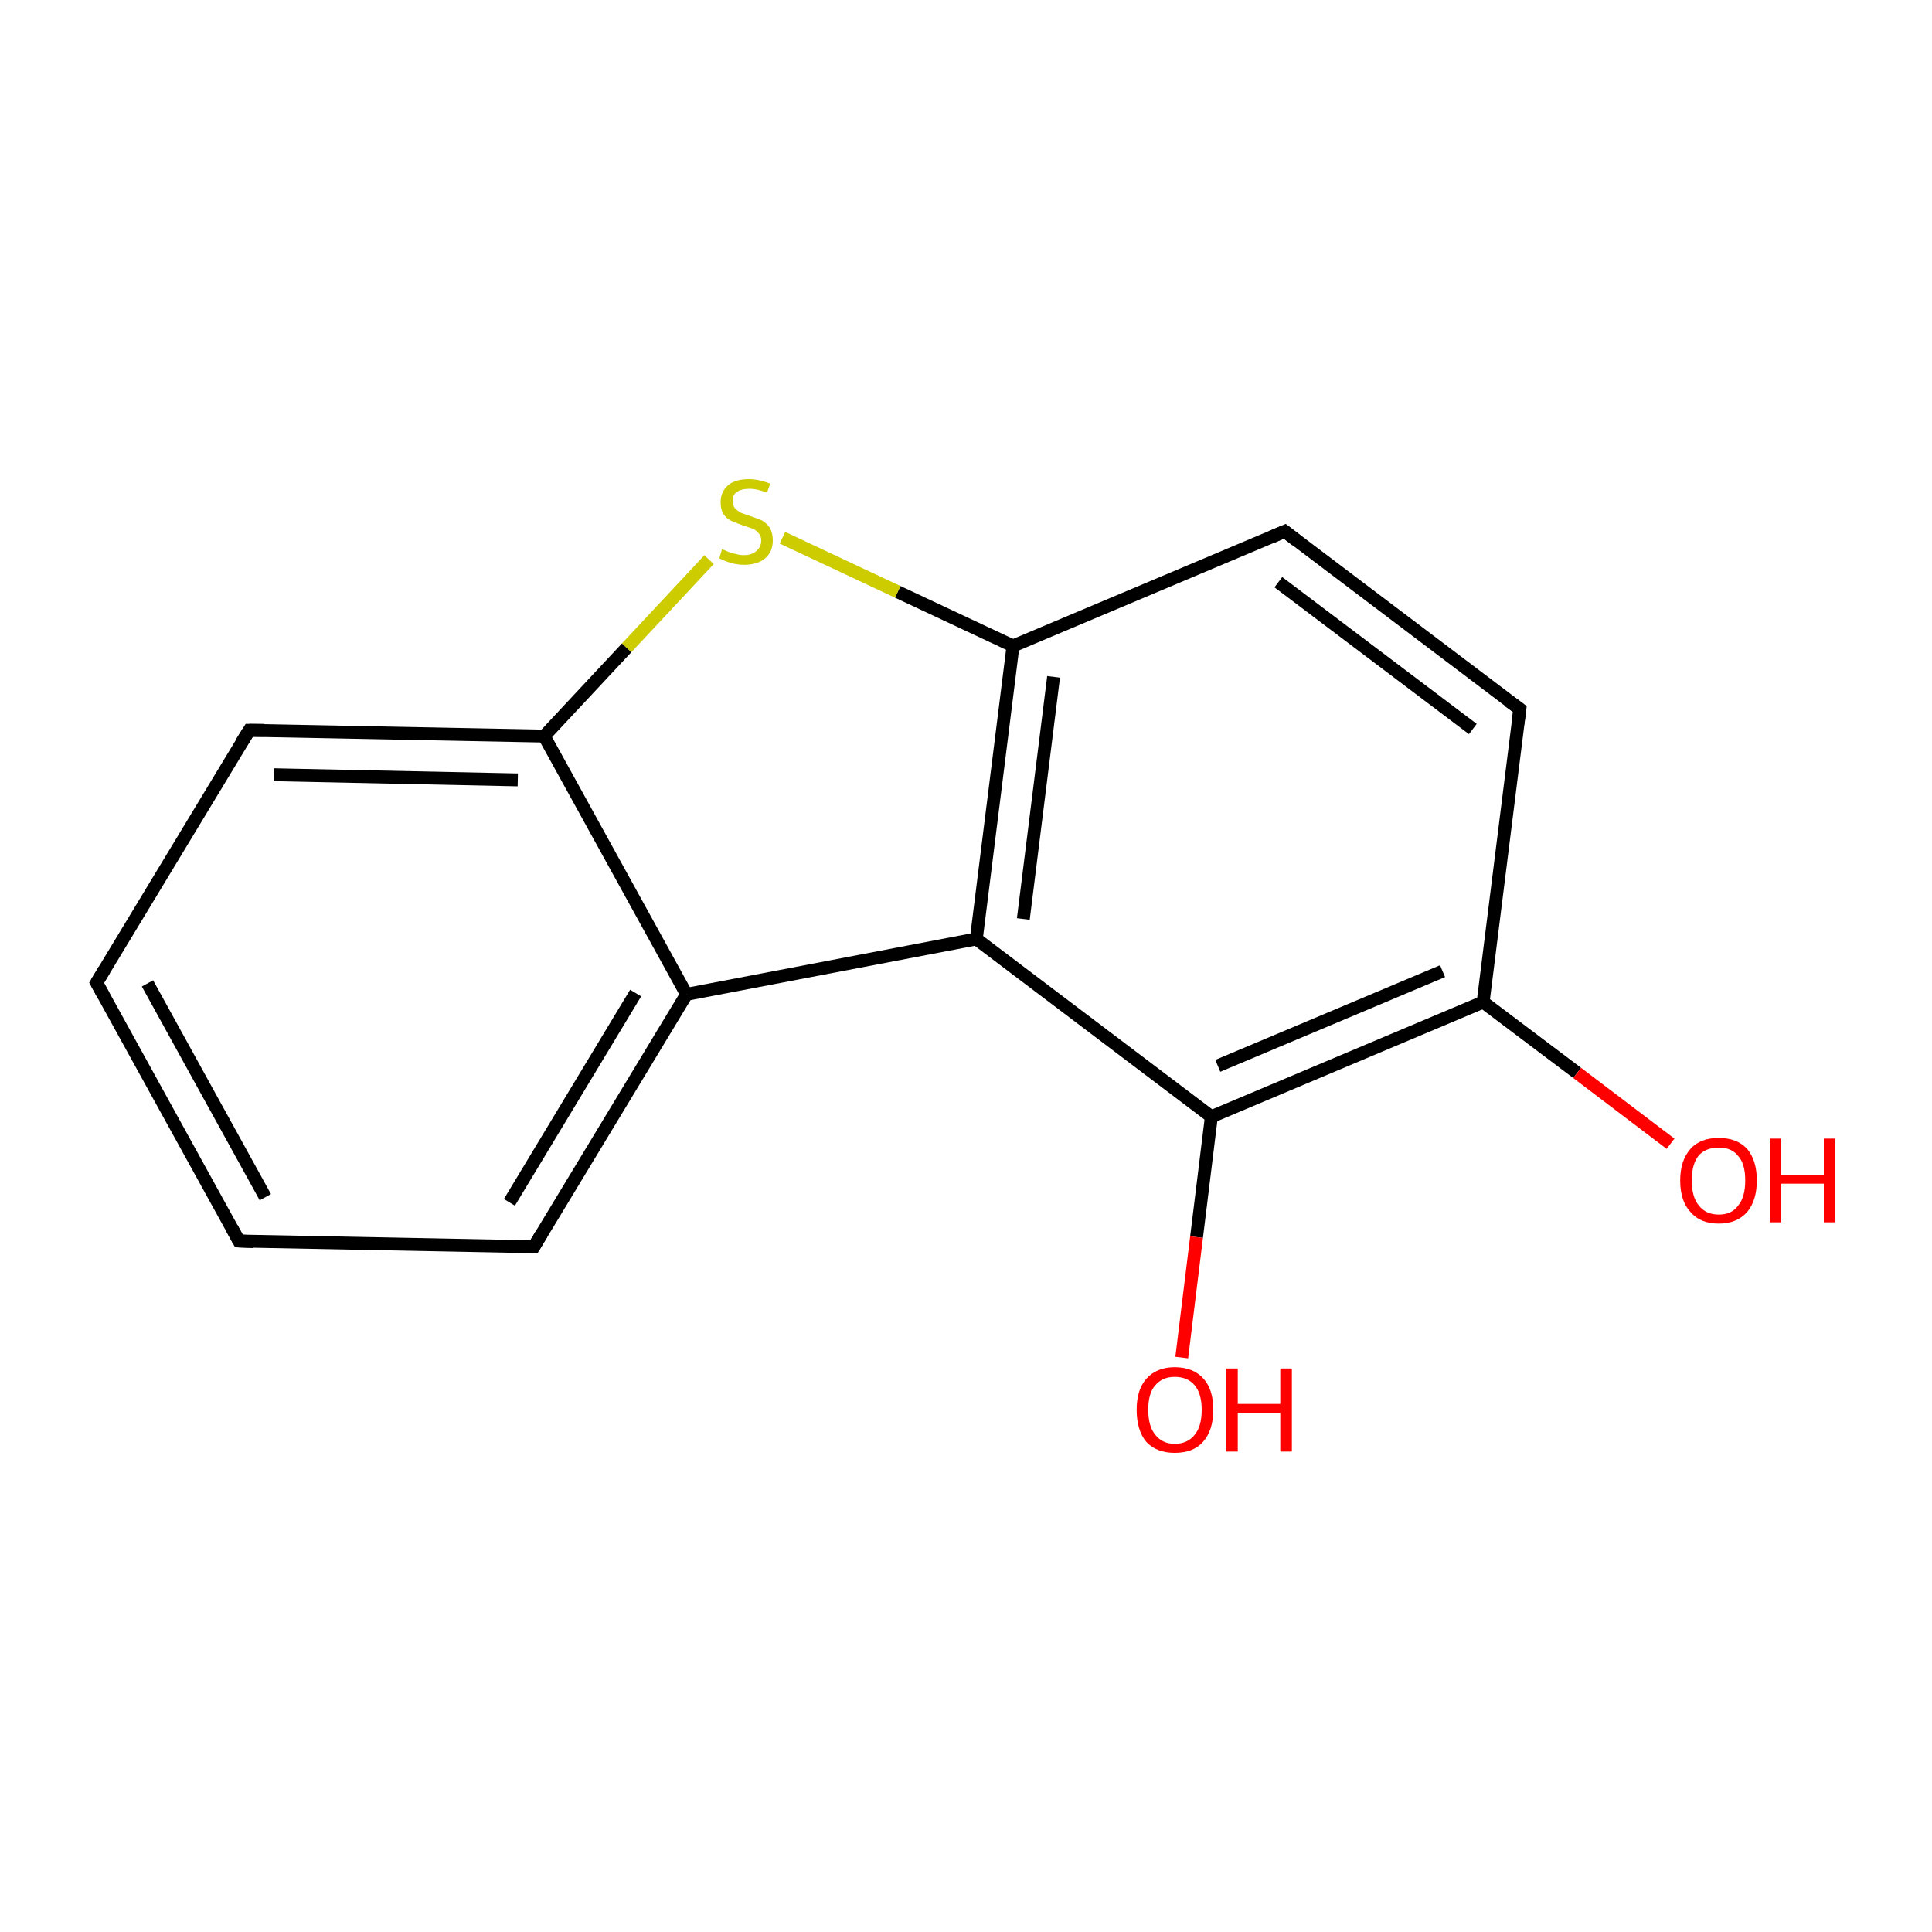 <?xml version='1.0' encoding='iso-8859-1'?>
<svg version='1.1' baseProfile='full'
              xmlns='http://www.w3.org/2000/svg'
                      xmlns:rdkit='http://www.rdkit.org/xml'
                      xmlns:xlink='http://www.w3.org/1999/xlink'
                  xml:space='preserve'
width='300px' height='300px' viewBox='0 0 300 300'>
<!-- END OF HEADER -->
<rect style='opacity:1.0;fill:#FFFFFF;stroke:none' width='300.0' height='300.0' x='0.0' y='0.0'> </rect>
<path class='bond-0 atom-0 atom-1' d='M 37.1,192.7 L 15.0,152.6' style='fill:none;fill-rule:evenodd;stroke:#000000;stroke-width:2.0px;stroke-linecap:butt;stroke-linejoin:miter;stroke-opacity:1' />
<path class='bond-0 atom-0 atom-1' d='M 41.2,185.9 L 22.9,152.7' style='fill:none;fill-rule:evenodd;stroke:#000000;stroke-width:2.0px;stroke-linecap:butt;stroke-linejoin:miter;stroke-opacity:1' />
<path class='bond-1 atom-1 atom-2' d='M 15.0,152.6 L 38.7,113.4' style='fill:none;fill-rule:evenodd;stroke:#000000;stroke-width:2.0px;stroke-linecap:butt;stroke-linejoin:miter;stroke-opacity:1' />
<path class='bond-2 atom-2 atom-3' d='M 38.7,113.4 L 84.5,114.3' style='fill:none;fill-rule:evenodd;stroke:#000000;stroke-width:2.0px;stroke-linecap:butt;stroke-linejoin:miter;stroke-opacity:1' />
<path class='bond-2 atom-2 atom-3' d='M 42.5,120.3 L 80.4,121.1' style='fill:none;fill-rule:evenodd;stroke:#000000;stroke-width:2.0px;stroke-linecap:butt;stroke-linejoin:miter;stroke-opacity:1' />
<path class='bond-3 atom-3 atom-4' d='M 84.5,114.3 L 106.6,154.4' style='fill:none;fill-rule:evenodd;stroke:#000000;stroke-width:2.0px;stroke-linecap:butt;stroke-linejoin:miter;stroke-opacity:1' />
<path class='bond-4 atom-4 atom-5' d='M 106.6,154.4 L 82.9,193.6' style='fill:none;fill-rule:evenodd;stroke:#000000;stroke-width:2.0px;stroke-linecap:butt;stroke-linejoin:miter;stroke-opacity:1' />
<path class='bond-4 atom-4 atom-5' d='M 98.7,154.2 L 79.1,186.7' style='fill:none;fill-rule:evenodd;stroke:#000000;stroke-width:2.0px;stroke-linecap:butt;stroke-linejoin:miter;stroke-opacity:1' />
<path class='bond-5 atom-4 atom-6' d='M 106.6,154.4 L 151.6,145.8' style='fill:none;fill-rule:evenodd;stroke:#000000;stroke-width:2.0px;stroke-linecap:butt;stroke-linejoin:miter;stroke-opacity:1' />
<path class='bond-6 atom-6 atom-7' d='M 151.6,145.8 L 157.3,100.3' style='fill:none;fill-rule:evenodd;stroke:#000000;stroke-width:2.0px;stroke-linecap:butt;stroke-linejoin:miter;stroke-opacity:1' />
<path class='bond-6 atom-6 atom-7' d='M 158.9,142.7 L 163.6,105.1' style='fill:none;fill-rule:evenodd;stroke:#000000;stroke-width:2.0px;stroke-linecap:butt;stroke-linejoin:miter;stroke-opacity:1' />
<path class='bond-7 atom-7 atom-8' d='M 157.3,100.3 L 199.5,82.5' style='fill:none;fill-rule:evenodd;stroke:#000000;stroke-width:2.0px;stroke-linecap:butt;stroke-linejoin:miter;stroke-opacity:1' />
<path class='bond-8 atom-8 atom-9' d='M 199.5,82.5 L 236.0,110.1' style='fill:none;fill-rule:evenodd;stroke:#000000;stroke-width:2.0px;stroke-linecap:butt;stroke-linejoin:miter;stroke-opacity:1' />
<path class='bond-8 atom-8 atom-9' d='M 198.5,90.4 L 228.7,113.2' style='fill:none;fill-rule:evenodd;stroke:#000000;stroke-width:2.0px;stroke-linecap:butt;stroke-linejoin:miter;stroke-opacity:1' />
<path class='bond-9 atom-9 atom-10' d='M 236.0,110.1 L 230.3,155.6' style='fill:none;fill-rule:evenodd;stroke:#000000;stroke-width:2.0px;stroke-linecap:butt;stroke-linejoin:miter;stroke-opacity:1' />
<path class='bond-10 atom-10 atom-11' d='M 230.3,155.6 L 188.1,173.4' style='fill:none;fill-rule:evenodd;stroke:#000000;stroke-width:2.0px;stroke-linecap:butt;stroke-linejoin:miter;stroke-opacity:1' />
<path class='bond-10 atom-10 atom-11' d='M 224.0,150.8 L 189.1,165.5' style='fill:none;fill-rule:evenodd;stroke:#000000;stroke-width:2.0px;stroke-linecap:butt;stroke-linejoin:miter;stroke-opacity:1' />
<path class='bond-11 atom-11 atom-12' d='M 188.1,173.4 L 185.8,192.1' style='fill:none;fill-rule:evenodd;stroke:#000000;stroke-width:2.0px;stroke-linecap:butt;stroke-linejoin:miter;stroke-opacity:1' />
<path class='bond-11 atom-11 atom-12' d='M 185.8,192.1 L 183.5,210.8' style='fill:none;fill-rule:evenodd;stroke:#FF0000;stroke-width:2.0px;stroke-linecap:butt;stroke-linejoin:miter;stroke-opacity:1' />
<path class='bond-12 atom-10 atom-13' d='M 230.3,155.6 L 244.9,166.6' style='fill:none;fill-rule:evenodd;stroke:#000000;stroke-width:2.0px;stroke-linecap:butt;stroke-linejoin:miter;stroke-opacity:1' />
<path class='bond-12 atom-10 atom-13' d='M 244.9,166.6 L 259.4,177.6' style='fill:none;fill-rule:evenodd;stroke:#FF0000;stroke-width:2.0px;stroke-linecap:butt;stroke-linejoin:miter;stroke-opacity:1' />
<path class='bond-13 atom-7 atom-14' d='M 157.3,100.3 L 139.4,91.9' style='fill:none;fill-rule:evenodd;stroke:#000000;stroke-width:2.0px;stroke-linecap:butt;stroke-linejoin:miter;stroke-opacity:1' />
<path class='bond-13 atom-7 atom-14' d='M 139.4,91.9 L 121.5,83.5' style='fill:none;fill-rule:evenodd;stroke:#CCCC00;stroke-width:2.0px;stroke-linecap:butt;stroke-linejoin:miter;stroke-opacity:1' />
<path class='bond-14 atom-5 atom-0' d='M 82.9,193.6 L 37.1,192.7' style='fill:none;fill-rule:evenodd;stroke:#000000;stroke-width:2.0px;stroke-linecap:butt;stroke-linejoin:miter;stroke-opacity:1' />
<path class='bond-15 atom-14 atom-3' d='M 110.1,86.9 L 97.3,100.6' style='fill:none;fill-rule:evenodd;stroke:#CCCC00;stroke-width:2.0px;stroke-linecap:butt;stroke-linejoin:miter;stroke-opacity:1' />
<path class='bond-15 atom-14 atom-3' d='M 97.3,100.6 L 84.5,114.3' style='fill:none;fill-rule:evenodd;stroke:#000000;stroke-width:2.0px;stroke-linecap:butt;stroke-linejoin:miter;stroke-opacity:1' />
<path class='bond-16 atom-11 atom-6' d='M 188.1,173.4 L 151.6,145.8' style='fill:none;fill-rule:evenodd;stroke:#000000;stroke-width:2.0px;stroke-linecap:butt;stroke-linejoin:miter;stroke-opacity:1' />
<path d='M 36.0,190.7 L 37.1,192.7 L 39.4,192.8' style='fill:none;stroke:#000000;stroke-width:2.0px;stroke-linecap:butt;stroke-linejoin:miter;stroke-opacity:1;' />
<path d='M 16.1,154.6 L 15.0,152.6 L 16.2,150.6' style='fill:none;stroke:#000000;stroke-width:2.0px;stroke-linecap:butt;stroke-linejoin:miter;stroke-opacity:1;' />
<path d='M 37.5,115.3 L 38.7,113.4 L 41.0,113.4' style='fill:none;stroke:#000000;stroke-width:2.0px;stroke-linecap:butt;stroke-linejoin:miter;stroke-opacity:1;' />
<path d='M 84.1,191.6 L 82.9,193.6 L 80.6,193.6' style='fill:none;stroke:#000000;stroke-width:2.0px;stroke-linecap:butt;stroke-linejoin:miter;stroke-opacity:1;' />
<path d='M 197.4,83.4 L 199.5,82.5 L 201.3,83.9' style='fill:none;stroke:#000000;stroke-width:2.0px;stroke-linecap:butt;stroke-linejoin:miter;stroke-opacity:1;' />
<path d='M 234.2,108.8 L 236.0,110.1 L 235.7,112.4' style='fill:none;stroke:#000000;stroke-width:2.0px;stroke-linecap:butt;stroke-linejoin:miter;stroke-opacity:1;' />
<path class='atom-12' d='M 176.5 218.9
Q 176.5 215.8, 178.0 214.1
Q 179.6 212.3, 182.4 212.3
Q 185.3 212.3, 186.9 214.1
Q 188.4 215.8, 188.4 218.9
Q 188.4 222.1, 186.8 223.9
Q 185.3 225.6, 182.4 225.6
Q 179.6 225.6, 178.0 223.9
Q 176.5 222.1, 176.5 218.9
M 182.4 224.2
Q 184.4 224.2, 185.5 222.8
Q 186.6 221.5, 186.6 218.9
Q 186.6 216.4, 185.5 215.1
Q 184.4 213.8, 182.4 213.8
Q 180.5 213.8, 179.4 215.1
Q 178.3 216.3, 178.3 218.9
Q 178.3 221.5, 179.4 222.8
Q 180.5 224.2, 182.4 224.2
' fill='#FF0000'/>
<path class='atom-12' d='M 190.4 212.5
L 192.2 212.5
L 192.2 218.0
L 198.8 218.0
L 198.8 212.5
L 200.6 212.5
L 200.6 225.4
L 198.8 225.4
L 198.8 219.4
L 192.2 219.4
L 192.2 225.4
L 190.4 225.4
L 190.4 212.5
' fill='#FF0000'/>
<path class='atom-13' d='M 260.9 183.3
Q 260.9 180.2, 262.5 178.4
Q 264.0 176.7, 266.9 176.7
Q 269.7 176.7, 271.3 178.4
Q 272.8 180.2, 272.8 183.3
Q 272.8 186.4, 271.3 188.2
Q 269.7 190.0, 266.9 190.0
Q 264.0 190.0, 262.5 188.2
Q 260.9 186.5, 260.9 183.3
M 266.9 188.6
Q 268.9 188.6, 269.9 187.2
Q 271.0 185.9, 271.0 183.3
Q 271.0 180.7, 269.9 179.5
Q 268.9 178.2, 266.9 178.2
Q 264.9 178.2, 263.8 179.4
Q 262.7 180.7, 262.7 183.3
Q 262.7 185.9, 263.8 187.2
Q 264.9 188.6, 266.9 188.6
' fill='#FF0000'/>
<path class='atom-13' d='M 274.8 176.8
L 276.6 176.8
L 276.6 182.4
L 283.2 182.4
L 283.2 176.8
L 285.0 176.8
L 285.0 189.8
L 283.2 189.8
L 283.2 183.8
L 276.6 183.8
L 276.6 189.8
L 274.8 189.8
L 274.8 176.8
' fill='#FF0000'/>
<path class='atom-14' d='M 112.1 85.3
Q 112.3 85.3, 112.9 85.6
Q 113.5 85.9, 114.2 86.0
Q 114.8 86.2, 115.5 86.2
Q 116.7 86.2, 117.4 85.6
Q 118.2 85.0, 118.2 83.9
Q 118.2 83.2, 117.8 82.8
Q 117.4 82.3, 116.9 82.1
Q 116.3 81.9, 115.4 81.6
Q 114.3 81.2, 113.6 80.9
Q 112.9 80.6, 112.4 79.9
Q 111.9 79.2, 111.9 78.0
Q 111.9 76.4, 113.0 75.4
Q 114.1 74.4, 116.3 74.4
Q 117.8 74.4, 119.6 75.1
L 119.1 76.5
Q 117.6 75.9, 116.4 75.9
Q 115.1 75.9, 114.4 76.4
Q 113.7 76.9, 113.8 77.8
Q 113.8 78.5, 114.1 78.9
Q 114.5 79.3, 115.0 79.6
Q 115.5 79.8, 116.4 80.1
Q 117.6 80.5, 118.3 80.8
Q 119.0 81.2, 119.5 81.9
Q 120.0 82.7, 120.0 83.9
Q 120.0 85.7, 118.8 86.7
Q 117.6 87.7, 115.6 87.7
Q 114.4 87.7, 113.5 87.4
Q 112.7 87.2, 111.7 86.7
L 112.1 85.3
' fill='#CCCC00'/>
</svg>
